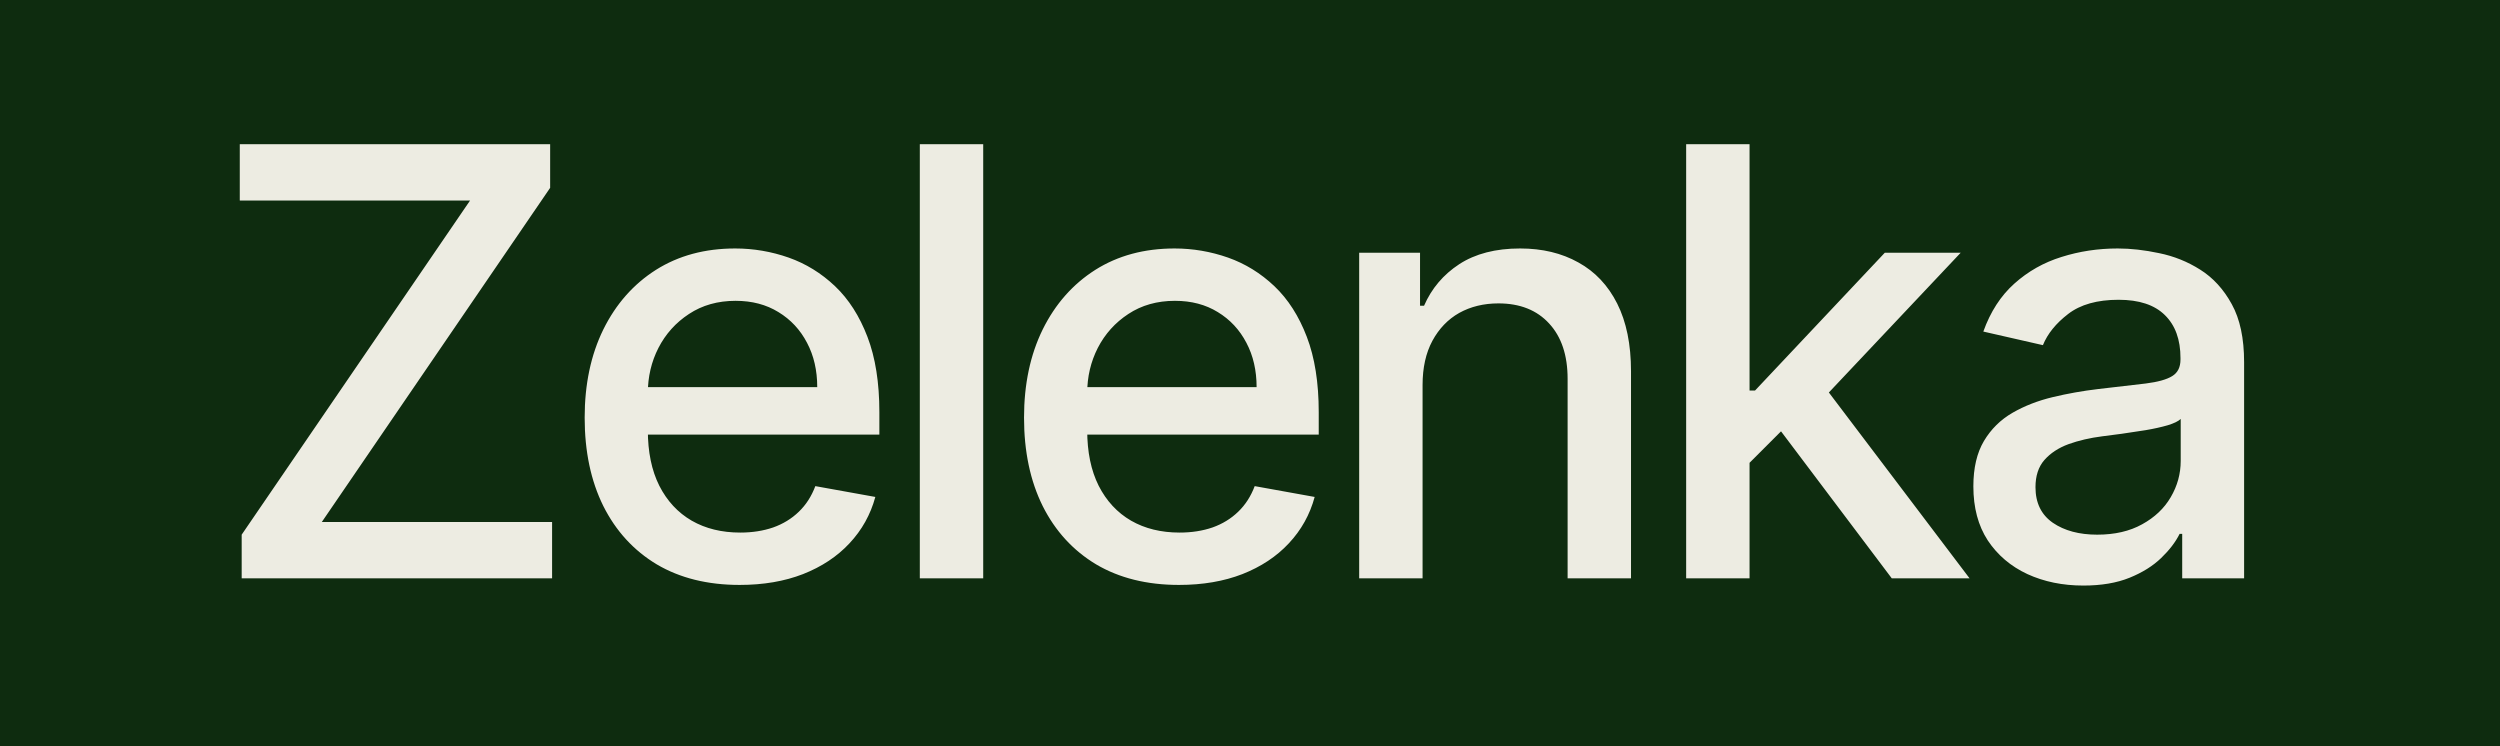 <?xml version="1.0" encoding="UTF-8"?> <svg xmlns="http://www.w3.org/2000/svg" width="67" height="20" viewBox="0 0 67 20" fill="none"><rect width="67" height="20" fill="#0E2C0F"></rect><path d="M6.477 15.5V14.329L12.597 5.375H6.426V3.864H14.744V5.034L8.625 13.989H14.796V15.5H6.477ZM19.822 15.676C18.962 15.676 18.222 15.492 17.601 15.125C16.983 14.754 16.506 14.233 16.169 13.562C15.835 12.888 15.669 12.098 15.669 11.193C15.669 10.299 15.835 9.511 16.169 8.83C16.506 8.148 16.976 7.616 17.578 7.233C18.184 6.85 18.892 6.659 19.703 6.659C20.195 6.659 20.672 6.741 21.135 6.903C21.597 7.066 22.012 7.322 22.379 7.67C22.746 8.019 23.036 8.472 23.248 9.028C23.46 9.581 23.567 10.254 23.567 11.046V11.648H16.629V10.375H21.902C21.902 9.928 21.811 9.532 21.629 9.188C21.447 8.839 21.192 8.564 20.862 8.364C20.536 8.163 20.154 8.062 19.714 8.062C19.237 8.062 18.82 8.18 18.464 8.415C18.112 8.646 17.839 8.949 17.646 9.324C17.457 9.695 17.362 10.098 17.362 10.534V11.528C17.362 12.112 17.464 12.608 17.669 13.017C17.877 13.426 18.167 13.739 18.538 13.954C18.909 14.167 19.343 14.273 19.839 14.273C20.161 14.273 20.455 14.227 20.72 14.136C20.985 14.042 21.214 13.902 21.407 13.716C21.601 13.53 21.748 13.301 21.851 13.028L23.459 13.318C23.33 13.792 23.099 14.206 22.765 14.562C22.436 14.915 22.021 15.189 21.521 15.386C21.025 15.579 20.459 15.676 19.822 15.676ZM26.35 3.864V15.5H24.651V3.864H26.35ZM31.597 15.676C30.737 15.676 29.997 15.492 29.376 15.125C28.758 14.754 28.281 14.233 27.944 13.562C27.61 12.888 27.444 12.098 27.444 11.193C27.444 10.299 27.61 9.511 27.944 8.83C28.281 8.148 28.751 7.616 29.353 7.233C29.959 6.85 30.667 6.659 31.478 6.659C31.97 6.659 32.447 6.741 32.91 6.903C33.372 7.066 33.787 7.322 34.154 7.67C34.521 8.019 34.811 8.472 35.023 9.028C35.235 9.581 35.342 10.254 35.342 11.046V11.648H28.404V10.375H33.677C33.677 9.928 33.586 9.532 33.404 9.188C33.222 8.839 32.967 8.564 32.637 8.364C32.311 8.163 31.929 8.062 31.489 8.062C31.012 8.062 30.595 8.18 30.239 8.415C29.887 8.646 29.614 8.949 29.421 9.324C29.232 9.695 29.137 10.098 29.137 10.534V11.528C29.137 12.112 29.239 12.608 29.444 13.017C29.652 13.426 29.942 13.739 30.313 13.954C30.684 14.167 31.118 14.273 31.614 14.273C31.936 14.273 32.23 14.227 32.495 14.136C32.76 14.042 32.989 13.902 33.182 13.716C33.376 13.53 33.523 13.301 33.626 13.028L35.233 13.318C35.105 13.792 34.874 14.206 34.54 14.562C34.211 14.915 33.796 15.189 33.296 15.386C32.8 15.579 32.233 15.676 31.597 15.676ZM38.125 10.318V15.5H36.426V6.773H38.057V8.193H38.165C38.366 7.731 38.68 7.36 39.108 7.08C39.54 6.799 40.084 6.659 40.739 6.659C41.334 6.659 41.855 6.784 42.301 7.034C42.748 7.28 43.095 7.648 43.341 8.136C43.587 8.625 43.711 9.229 43.711 9.949V15.5H42.012V10.153C42.012 9.521 41.847 9.027 41.517 8.67C41.188 8.311 40.735 8.131 40.159 8.131C39.765 8.131 39.415 8.216 39.108 8.386C38.805 8.557 38.565 8.807 38.387 9.136C38.212 9.462 38.125 9.856 38.125 10.318ZM46.751 12.54L46.74 10.466H47.035L50.513 6.773H52.547L48.581 10.977H48.314L46.751 12.54ZM45.189 15.5V3.864H46.888V15.5H45.189ZM50.7 15.5L47.575 11.352L48.746 10.165L52.785 15.5H50.7ZM55.835 15.693C55.282 15.693 54.782 15.591 54.335 15.386C53.888 15.178 53.534 14.877 53.272 14.483C53.015 14.089 52.886 13.606 52.886 13.034C52.886 12.542 52.981 12.136 53.17 11.818C53.36 11.5 53.615 11.248 53.937 11.062C54.259 10.877 54.619 10.737 55.017 10.642C55.414 10.547 55.82 10.475 56.233 10.426C56.755 10.366 57.18 10.316 57.505 10.278C57.831 10.237 58.068 10.171 58.216 10.079C58.363 9.989 58.437 9.841 58.437 9.636V9.597C58.437 9.1 58.297 8.716 58.017 8.443C57.74 8.17 57.327 8.034 56.778 8.034C56.206 8.034 55.755 8.161 55.426 8.415C55.1 8.665 54.875 8.943 54.75 9.25L53.153 8.886C53.343 8.356 53.619 7.928 53.983 7.602C54.35 7.273 54.772 7.034 55.25 6.886C55.727 6.735 56.229 6.659 56.755 6.659C57.104 6.659 57.473 6.701 57.863 6.784C58.257 6.864 58.625 7.011 58.966 7.227C59.31 7.443 59.593 7.752 59.812 8.153C60.032 8.551 60.142 9.068 60.142 9.705V15.5H58.483V14.307H58.414C58.305 14.527 58.14 14.742 57.92 14.954C57.7 15.167 57.418 15.343 57.074 15.483C56.729 15.623 56.316 15.693 55.835 15.693ZM56.204 14.329C56.674 14.329 57.075 14.237 57.409 14.051C57.746 13.866 58.002 13.623 58.176 13.324C58.354 13.021 58.443 12.697 58.443 12.352V11.227C58.382 11.288 58.265 11.345 58.091 11.398C57.92 11.447 57.725 11.491 57.505 11.528C57.286 11.562 57.072 11.595 56.863 11.625C56.655 11.652 56.481 11.674 56.341 11.693C56.011 11.735 55.71 11.805 55.437 11.903C55.168 12.002 54.952 12.144 54.789 12.329C54.63 12.511 54.551 12.754 54.551 13.057C54.551 13.477 54.706 13.796 55.017 14.011C55.327 14.223 55.723 14.329 56.204 14.329Z" fill="#EDECE2"></path></svg> 